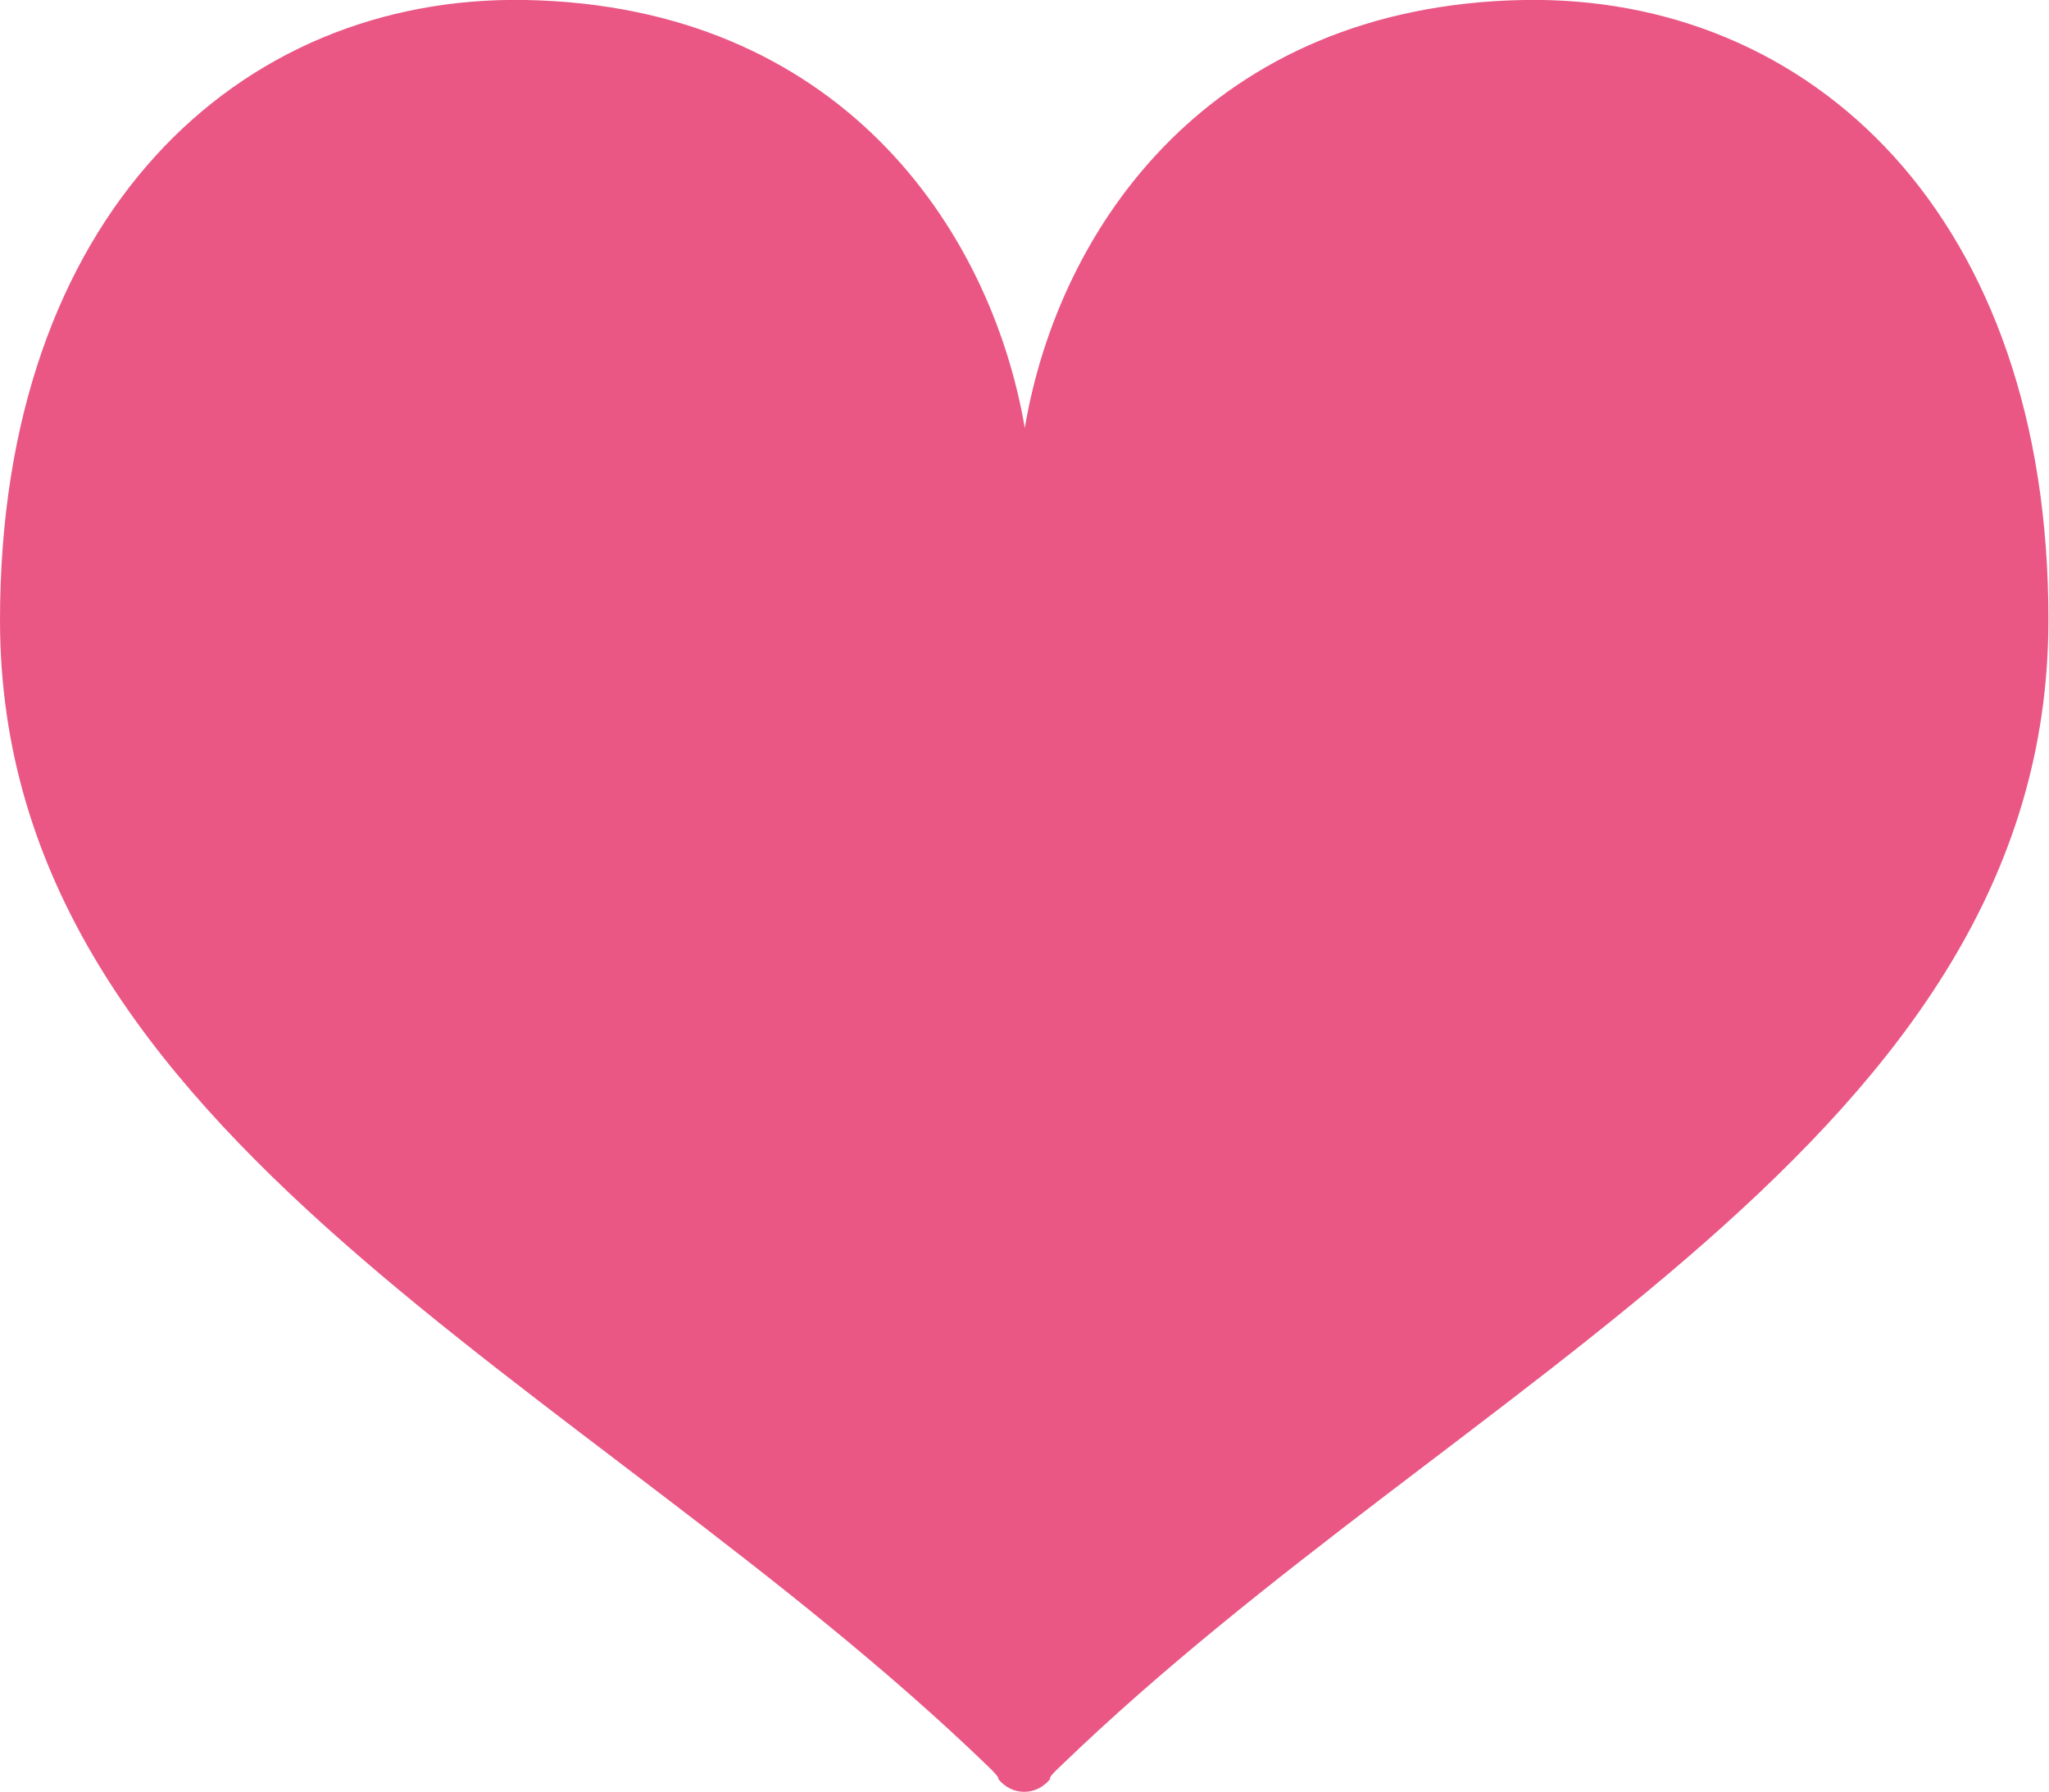 <?xml version="1.0" encoding="UTF-8"?><svg id="_レイヤー_2" xmlns="http://www.w3.org/2000/svg" viewBox="0 0 34.53 30.19"><defs><style>.cls-1{fill:#ea5785;}</style></defs><g id="_レイヤー_1-2"><path class="cls-1" d="M25.67,0c-5.26,.1-7.83,3.82-8.4,7.21C16.69,3.82,14.12,.1,8.86,0,4.01-.09,0,3.64,0,10.45c0,8.74,9.88,12.78,16.64,19.3,.24,.23,.18,.22,.18,.22,.11,.14,.27,.22,.44,.22h0s0,0,0,0h0c.17,0,.33-.08,.44-.22,0,0-.06,0,.18-.22,6.76-6.53,16.64-10.56,16.64-19.3C34.53,3.64,30.52-.09,25.67,0Z"/></g></svg>